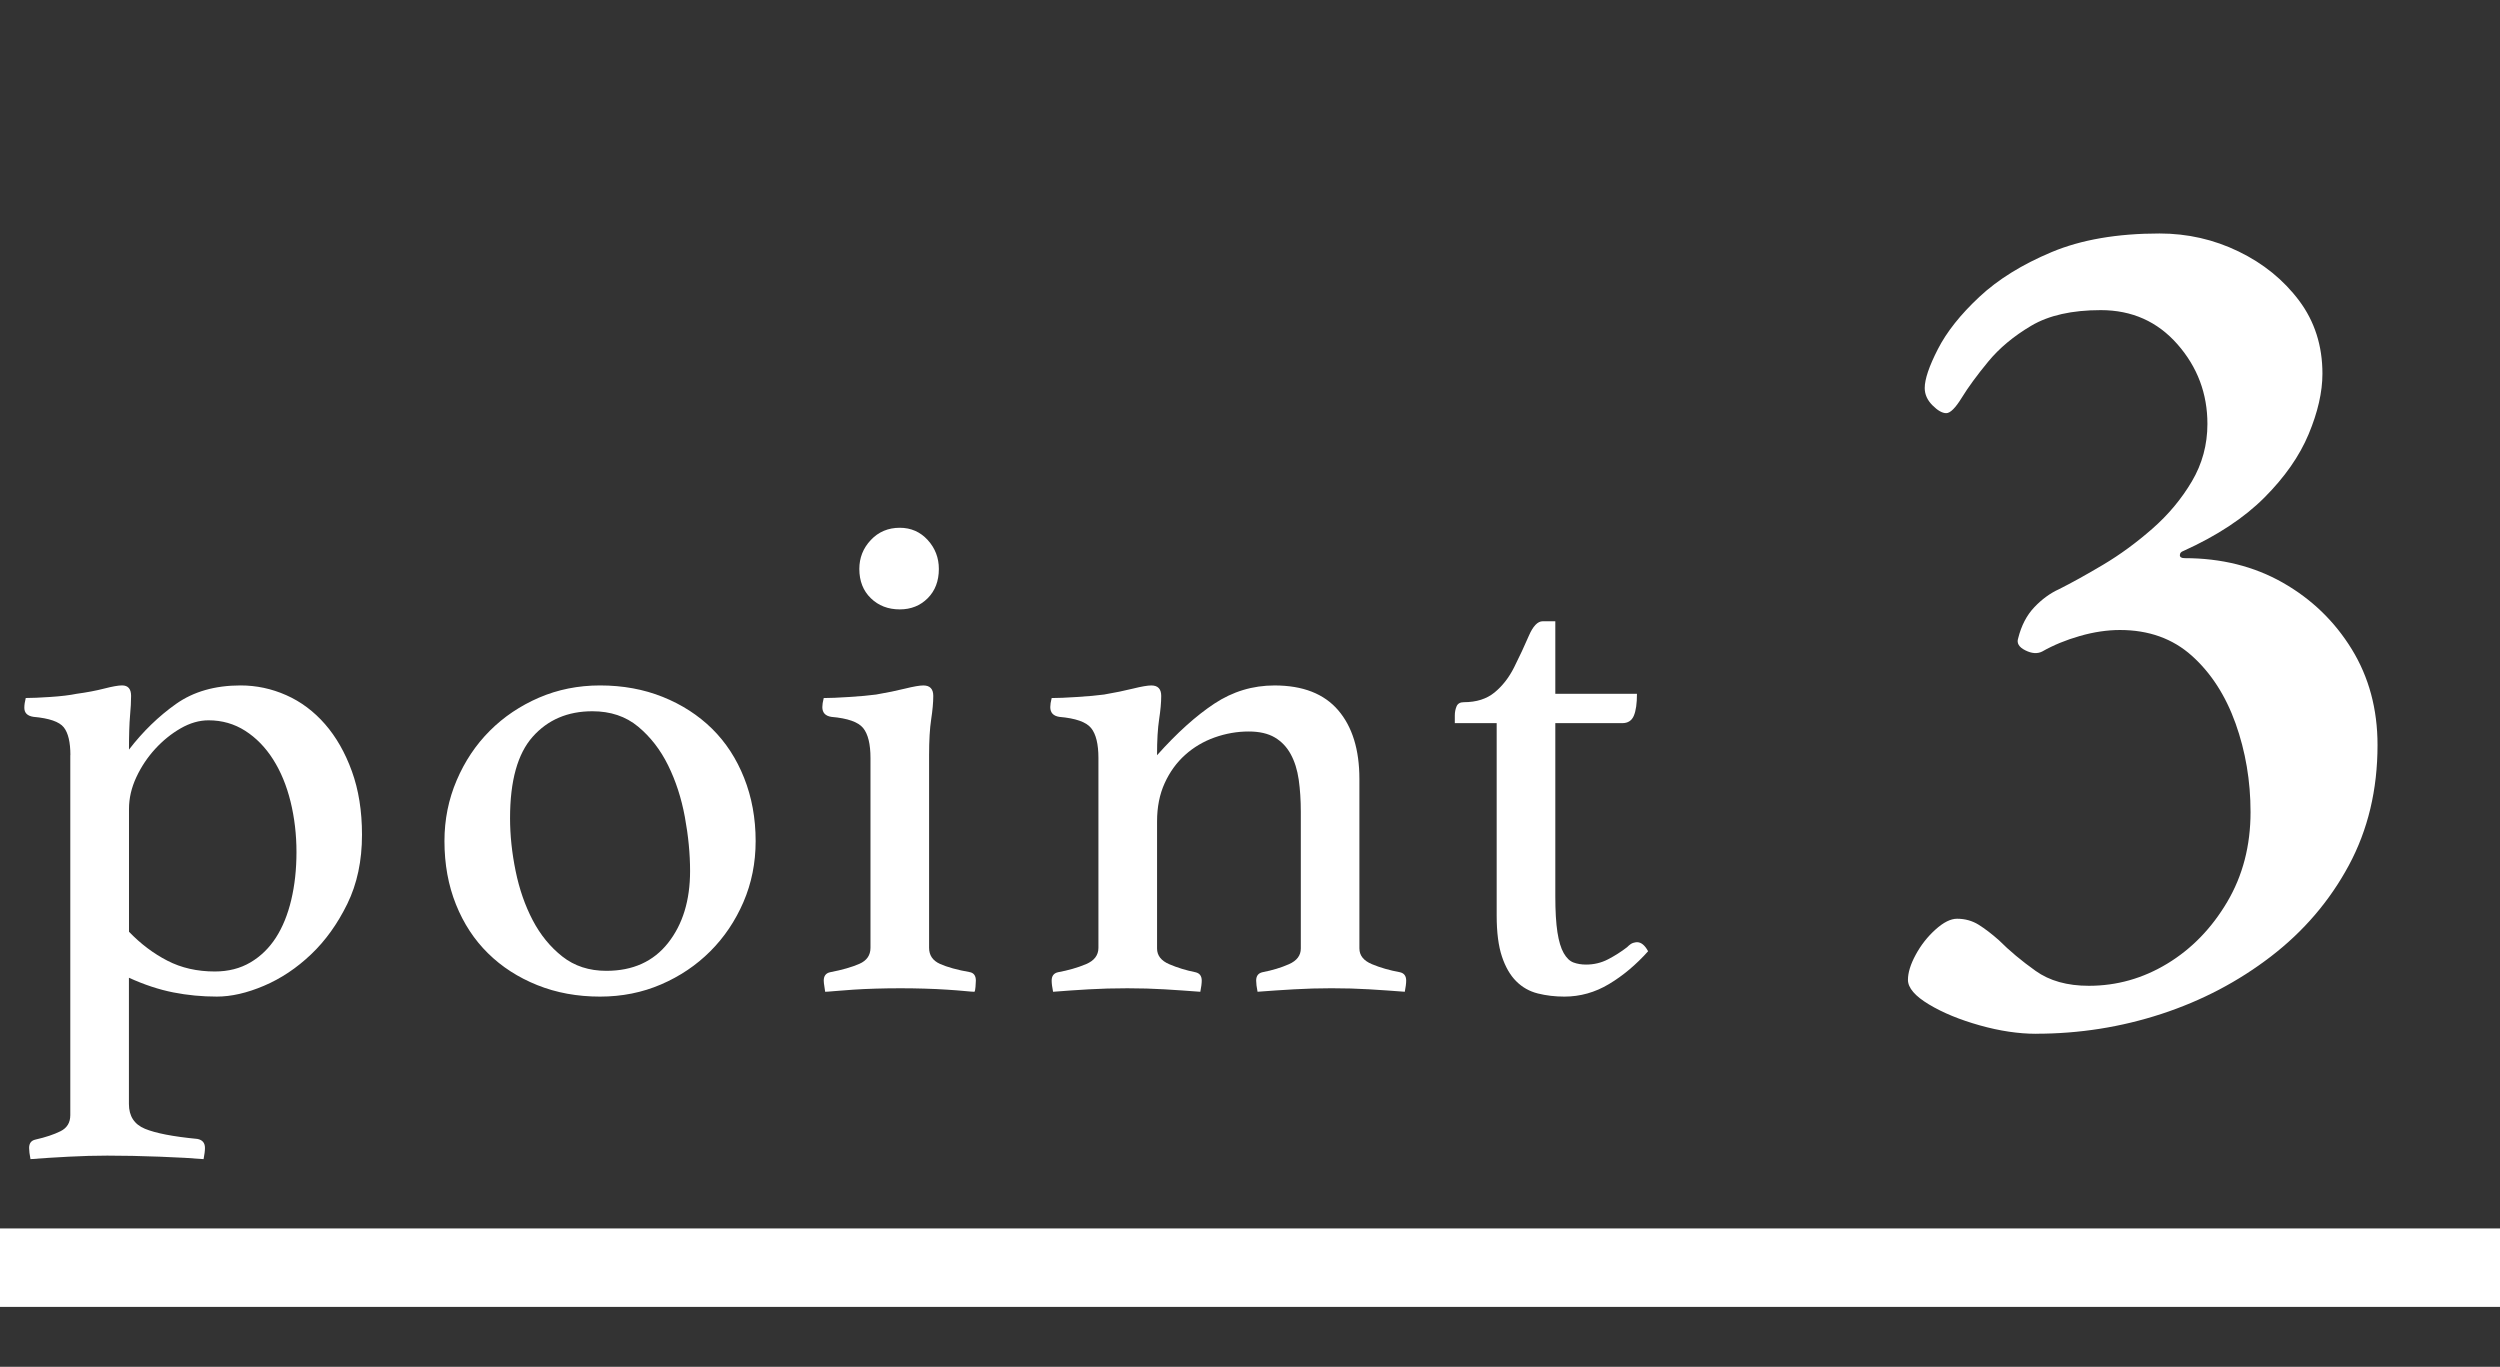 <?xml version="1.0" encoding="UTF-8"?>
<svg id="_レイヤー_2" data-name="レイヤー 2" xmlns="http://www.w3.org/2000/svg" width="99.054" height="54.156" viewBox="0 0 99.054 54.156">
  <rect x="0" y="0" width="99.054" height="54.156" fill="#333333" stroke="none"/>
  <defs>
    <style>
      .cls-1 {
        fill: #fff;
      }
    </style>
  </defs>
  <g id="_レイヤー_2-2" data-name="レイヤー 2">
    <g>
      <g>
        <path class="cls-1" d="M2.789,29.923c0-.516-.087-.885-.263-1.106s-.576-.359-1.203-.415c-.24-.037-.359-.156-.359-.359,0-.111.019-.239.056-.387.239,0,.566-.014.981-.042.415-.027.76-.069,1.037-.125.405-.055.769-.124,1.092-.207.322-.083.558-.125.705-.125.239,0,.359.138.359.415,0,.221-.014.484-.042.788-.027.304-.042.751-.042,1.341.553-.719,1.175-1.322,1.866-1.811.691-.488,1.543-.732,2.557-.732.626,0,1.23.129,1.811.387.581.258,1.092.641,1.534,1.147.442.507.797,1.129,1.064,1.866.267.737.401,1.576.401,2.516,0,1.032-.193,1.945-.581,2.737-.387.792-.866,1.461-1.438,2.004-.571.544-1.193.958-1.866,1.244s-1.295.428-1.866.428c-.59,0-1.166-.055-1.728-.166-.562-.111-1.147-.304-1.756-.581v5.004c0,.479.212.806.636.981.423.175,1.115.309,2.073.401.203.037.304.156.304.359,0,.11-.019.258-.055.442-.424-.037-1.005-.069-1.742-.097-.738-.028-1.429-.042-2.074-.042-.479,0-.986.014-1.521.042-.535.027-1.042.06-1.521.097-.037-.185-.055-.332-.055-.442,0-.185.083-.295.249-.332.405-.092.737-.203.996-.332.258-.129.387-.341.387-.636v-14.266ZM5.111,36.917c.46.479.968.862,1.521,1.147.553.286,1.18.428,1.88.428.534,0,1.004-.12,1.41-.359.405-.239.742-.567,1.009-.981.267-.415.47-.912.608-1.493s.208-1.212.208-1.894c0-.7-.079-1.369-.235-2.004-.157-.636-.387-1.193-.691-1.672-.304-.479-.673-.857-1.106-1.134-.433-.276-.917-.415-1.451-.415-.369,0-.737.106-1.106.318-.369.212-.705.484-1.009.815-.304.332-.553.705-.747,1.12-.194.415-.291.834-.291,1.258v4.866Z"/>
        <path class="cls-1" d="M17.61,33.323c0-.848.161-1.649.484-2.405.322-.755.76-1.41,1.313-1.963s1.203-.99,1.949-1.313c.747-.322,1.553-.484,2.419-.484.902,0,1.732.152,2.488.456s1.405.724,1.949,1.258c.543.535.968,1.185,1.271,1.949.304.765.457,1.599.457,2.502,0,.867-.162,1.673-.484,2.419-.323.747-.76,1.396-1.313,1.949-.553.553-1.203.991-1.949,1.313-.747.322-1.553.483-2.419.483-.903,0-1.733-.152-2.488-.456-.756-.304-1.406-.723-1.949-1.258-.544-.534-.968-1.179-1.271-1.935-.304-.756-.457-1.594-.457-2.516ZM20.209,32.411c0,.682.073,1.382.221,2.101.147.719.373,1.369.677,1.949s.695,1.06,1.175,1.438c.479.378,1.06.567,1.742.567,1.051,0,1.866-.369,2.447-1.106s.871-1.687.871-2.848c0-.682-.069-1.396-.207-2.143s-.359-1.428-.664-2.046c-.304-.617-.701-1.129-1.189-1.534s-1.092-.608-1.811-.608c-.977,0-1.765.336-2.364,1.009-.599.673-.898,1.746-.898,3.221Z"/>
        <path class="cls-1" d="M35.666,39.157c-.317,0-.638.004-.963.014-.326.009-.626.023-.903.042-.276.018-.516.037-.719.055s-.332.028-.387.028c0-.019-.01-.083-.028-.193-.019-.111-.028-.194-.028-.249,0-.184.083-.294.249-.332.479-.092.866-.203,1.161-.332.294-.128.442-.341.442-.636v-7.52c0-.553-.097-.949-.291-1.188-.193-.239-.613-.387-1.258-.442-.24-.037-.359-.166-.359-.387,0-.092.018-.211.055-.359.24,0,.576-.014,1.009-.042.433-.027.789-.06,1.067-.097.429-.073.811-.152,1.146-.235s.578-.125.727-.125c.261,0,.392.138.392.415,0,.258-.028.567-.083.926s-.083.834-.083,1.424v7.63c0,.295.143.507.429.636.285.129.686.24,1.203.332.147.037.221.147.221.332,0,.055-.005.138-.014.249-.009.11-.023.175-.042.193-.055,0-.18-.009-.373-.028s-.429-.037-.705-.055c-.276-.019-.578-.032-.903-.042s-.646-.014-.963-.014ZM34.048,22.542c0-.442.152-.825.456-1.147.304-.322.687-.484,1.147-.484.442,0,.811.162,1.106.484.294.323.442.705.442,1.147,0,.479-.148.866-.442,1.161-.295.295-.664.442-1.106.442-.461,0-.843-.147-1.147-.442s-.456-.682-.456-1.161Z"/>
        <path class="cls-1" d="M53.862,37.581c0,.276.166.484.498.622.332.138.7.244,1.106.318.166.037.249.147.249.332,0,.111-.019.258-.055.442-.479-.037-.949-.069-1.41-.097s-.958-.042-1.493-.042c-.498,0-.991.014-1.479.042-.489.028-.973.06-1.452.097-.037-.184-.055-.332-.055-.442,0-.184.083-.294.249-.332.387-.074.737-.18,1.05-.318s.47-.346.47-.622v-5.419c0-.46-.028-.885-.083-1.271-.056-.387-.161-.723-.317-1.009-.156-.286-.367-.507-.633-.664-.266-.156-.61-.235-1.031-.235-.459,0-.908.079-1.349.235-.44.157-.83.387-1.169.691-.34.304-.61.677-.812,1.12s-.302.949-.302,1.521v5.032c0,.276.161.484.484.622.322.138.668.244,1.037.318.166.037.249.147.249.332,0,.111-.019.258-.056.442-.479-.037-.95-.069-1.412-.097-.462-.028-.955-.042-1.477-.042-.542,0-1.052.014-1.533.042s-.951.06-1.412.097c-.037-.184-.056-.332-.056-.442,0-.184.083-.294.249-.332.405-.074.774-.18,1.106-.318.332-.138.498-.355.498-.65v-7.52c0-.553-.097-.949-.291-1.188-.193-.239-.613-.387-1.258-.442-.24-.037-.359-.166-.359-.387,0-.092.018-.211.055-.359.24,0,.576-.014,1.009-.042.433-.027.789-.06,1.067-.097.429-.073.811-.152,1.146-.235s.578-.125.727-.125c.261,0,.392.138.392.415,0,.258-.028.567-.083.926s-.083.834-.083,1.424c.79-.885,1.547-1.566,2.273-2.046.726-.479,1.52-.719,2.383-.719,1.12,0,1.96.328,2.521.981.561.654.841,1.562.841,2.723v6.718Z"/>
        <path class="cls-1" d="M64.472,37.525c.092-.092.17-.147.235-.166.064-.018.115-.028.152-.028.166,0,.313.12.442.359-.479.535-.995.968-1.548,1.299-.553.332-1.143.498-1.769.498-.369,0-.719-.041-1.051-.124s-.618-.244-.857-.484c-.24-.239-.429-.567-.567-.981s-.208-.954-.208-1.617v-7.63h-1.659v-.304c0-.129.023-.249.069-.359.046-.111.143-.166.29-.166.498,0,.903-.129,1.217-.387.313-.258.571-.589.774-.995.221-.442.415-.857.581-1.244s.35-.581.553-.581h.498v2.875h3.235c0,.387-.042.678-.125.871s-.235.291-.456.291h-2.654v6.856c0,.59.028,1.064.083,1.424.056.359.138.636.249.83.11.193.239.318.387.373.147.055.313.083.498.083.313,0,.604-.069.871-.208s.521-.299.76-.484Z"/>
      </g>
      <path class="cls-1" d="M80.675,40.96c-.696,0-1.44-.111-2.231-.333-.791-.222-1.464-.498-2.017-.831-.554-.332-.831-.656-.831-.973,0-.285.102-.617.309-.997.205-.379.466-.712.783-.997.316-.285.601-.427.854-.427.316,0,.601.08.854.237.253.159.522.364.807.617.411.412.894.815,1.448,1.21.553.396,1.258.593,2.112.593,1.107,0,2.143-.292,3.109-.878.965-.585,1.756-1.4,2.373-2.444.617-1.044.925-2.23.925-3.56,0-1.234-.198-2.404-.593-3.512-.396-1.107-.973-2.001-1.732-2.682-.759-.68-1.708-1.021-2.848-1.021-.506,0-1.037.079-1.59.237-.554.159-1.052.364-1.495.617-.19.095-.412.079-.665-.048-.254-.126-.349-.285-.285-.475.126-.506.339-.917.641-1.234.3-.316.625-.553.973-.712.505-.253,1.091-.577,1.756-.973.665-.395,1.313-.87,1.946-1.424.632-.553,1.154-1.178,1.566-1.875.411-.695.617-1.455.617-2.278,0-1.202-.396-2.255-1.187-3.156-.792-.902-1.804-1.353-3.038-1.353-1.139,0-2.057.206-2.753.617-.696.412-1.266.886-1.708,1.424-.444.539-.792,1.013-1.044,1.424-.253.412-.459.617-.617.617s-.34-.103-.545-.309c-.207-.206-.309-.435-.309-.688,0-.348.173-.861.522-1.542.348-.68.894-1.368,1.638-2.064.743-.696,1.7-1.289,2.871-1.78,1.17-.49,2.594-.736,4.272-.736,1.107,0,2.151.237,3.132.712.98.475,1.78,1.124,2.397,1.946.617.823.926,1.788.926,2.895,0,.729-.183,1.527-.546,2.397-.364.871-.949,1.708-1.756,2.516s-1.875,1.511-3.204,2.112c-.095.032-.143.088-.143.167,0,.079.063.119.19.119,1.455,0,2.753.325,3.892.973,1.139.649,2.048,1.527,2.729,2.634.68,1.108,1.021,2.373,1.021,3.797,0,1.772-.38,3.363-1.139,4.771-.759,1.408-1.788,2.61-3.085,3.607-1.298.997-2.746,1.756-4.343,2.278-1.598.522-3.251.783-4.96.783Z"/>
    </g>
    <rect class="cls-1" y="48.673" width="99.054" height="3.108"/>
  </g>
</svg>
